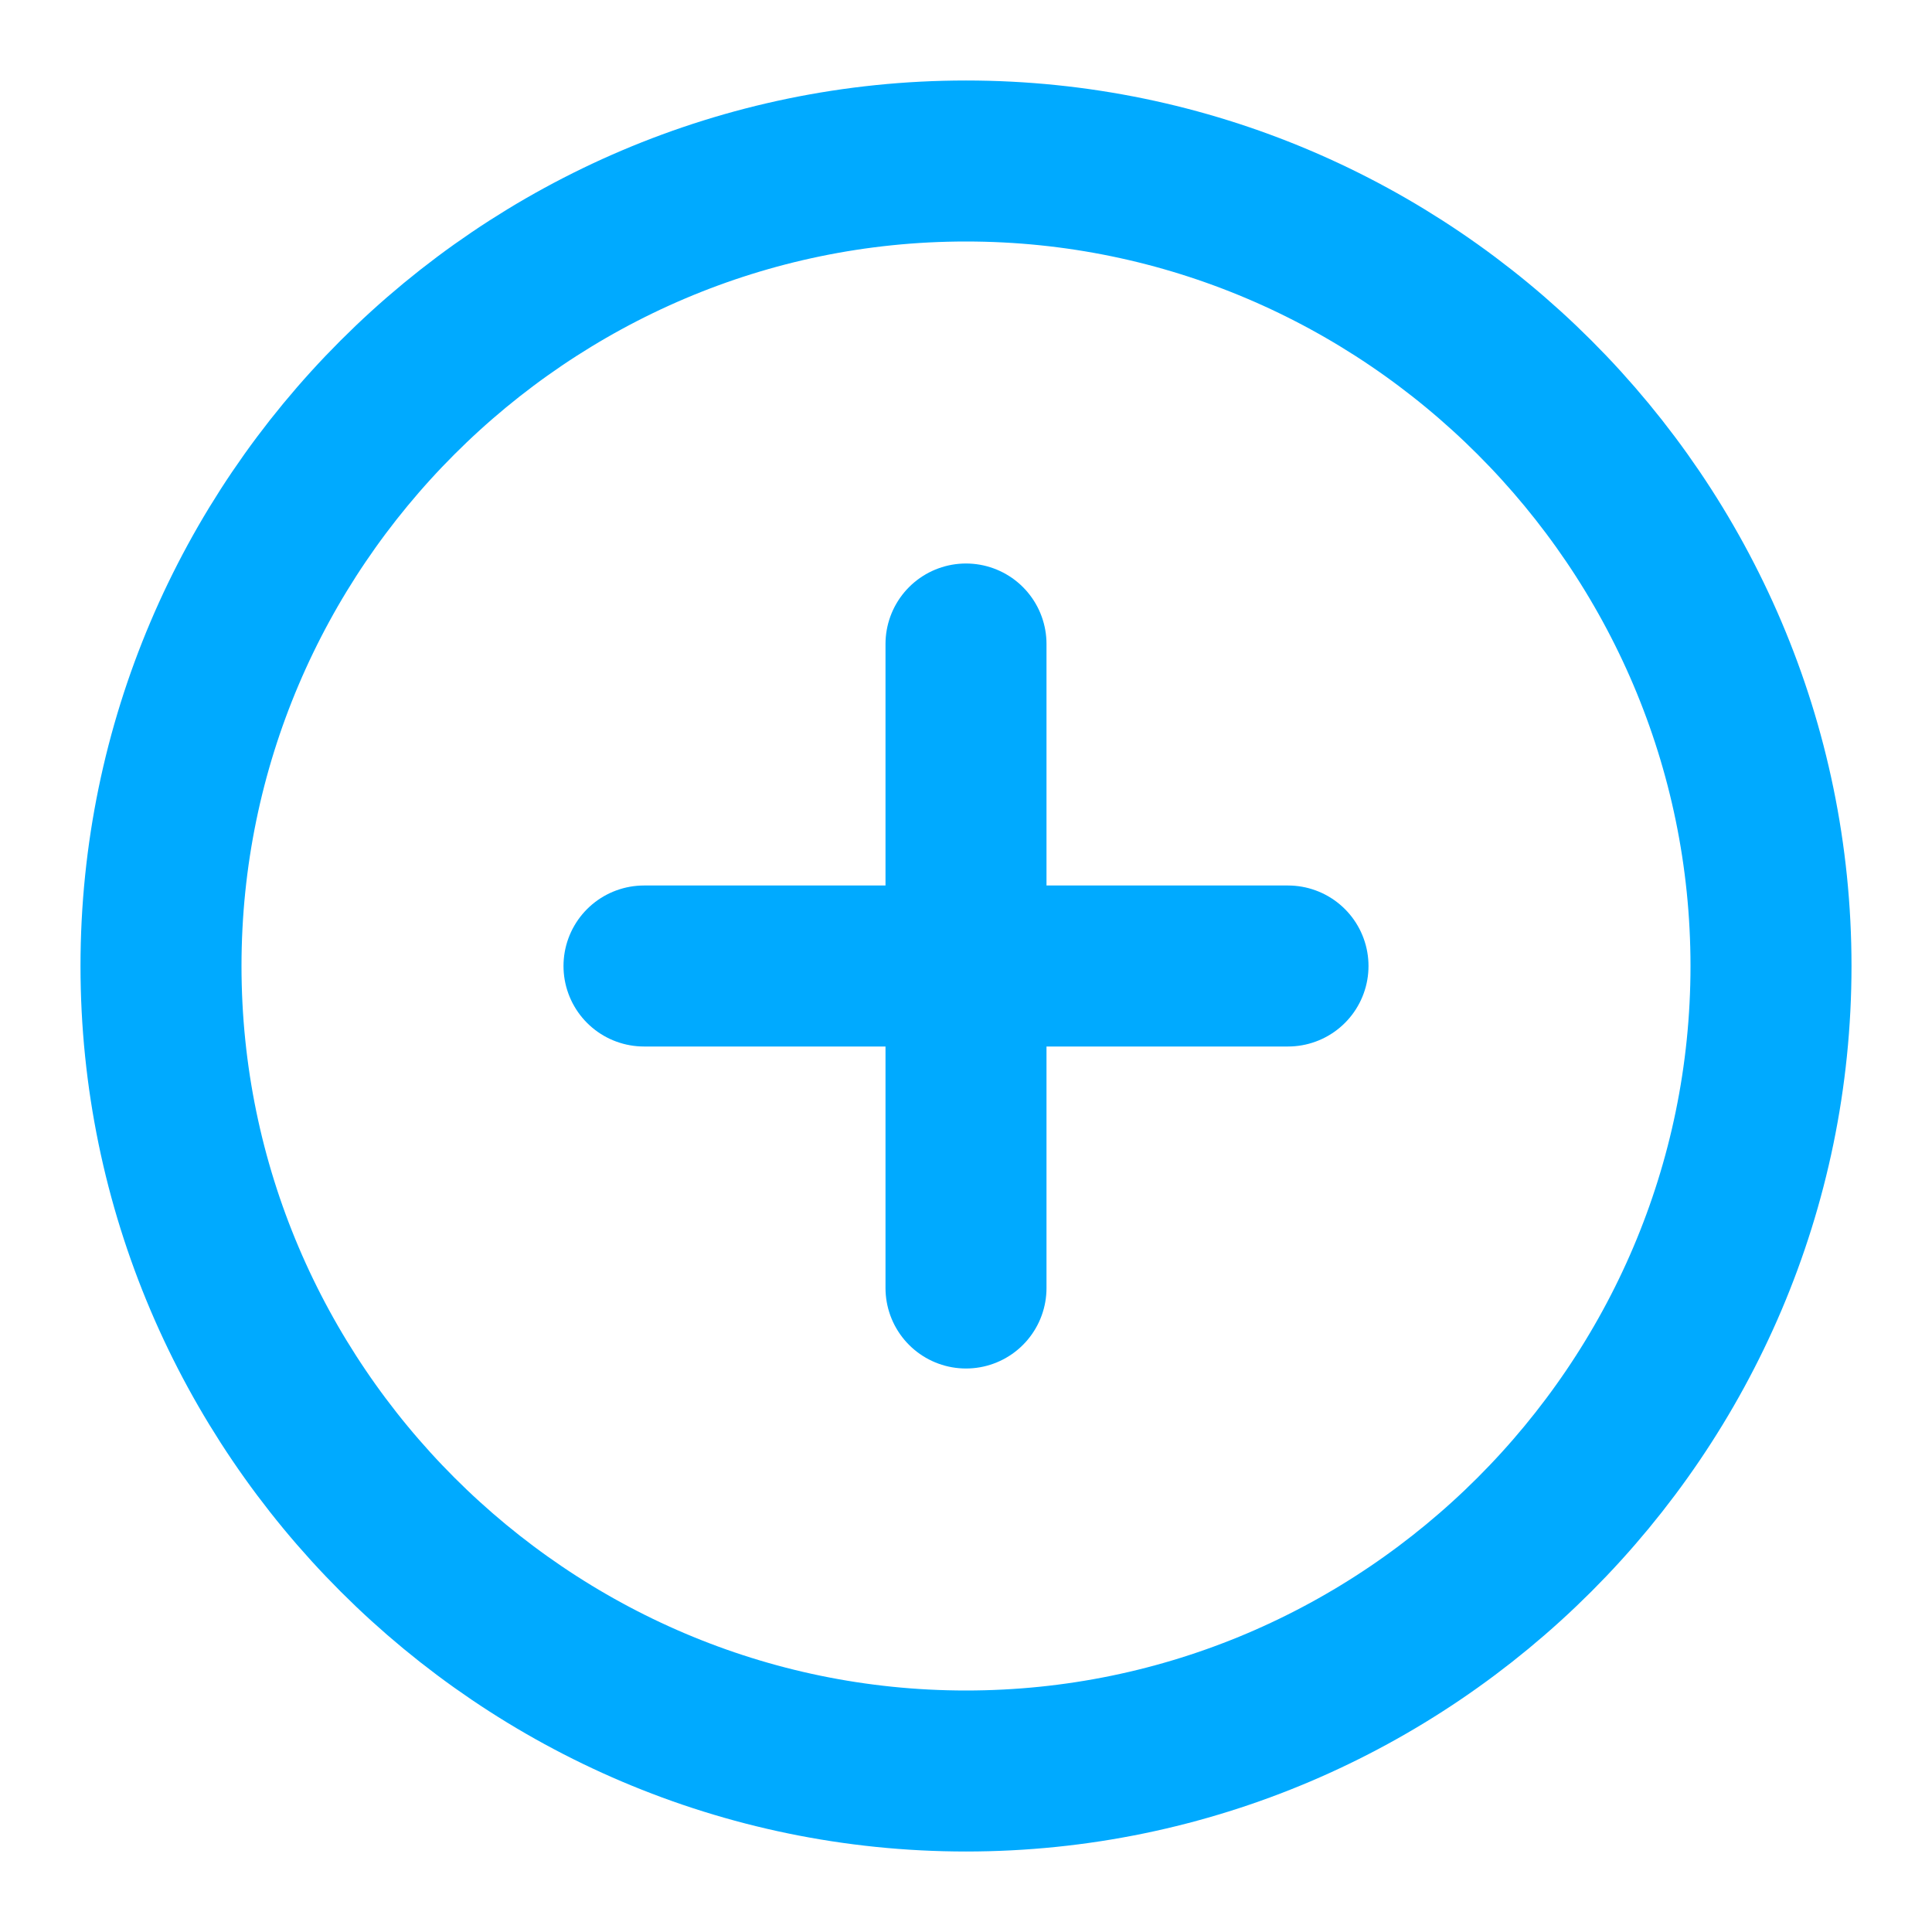 <svg width="24" height="24" viewBox="0 0 24 24" fill="none" xmlns="http://www.w3.org/2000/svg">
<path d="M12 22C17.5 22 22 17.5 22 12C22 6.5 17.5 2 12 2C6.5 2 2 6.5 2 12C2 17.5 6.5 22 12 22Z" stroke="#00AAFF" stroke-width="2" stroke-linecap="round" stroke-linejoin="round"/>
<path d="M8 12H16" stroke="#00AAFF" stroke-width="2" stroke-linecap="round" stroke-linejoin="round"/>
<path d="M12 16V8" stroke="#00AAFF" stroke-width="2" stroke-linecap="round" stroke-linejoin="round"/>
</svg>
